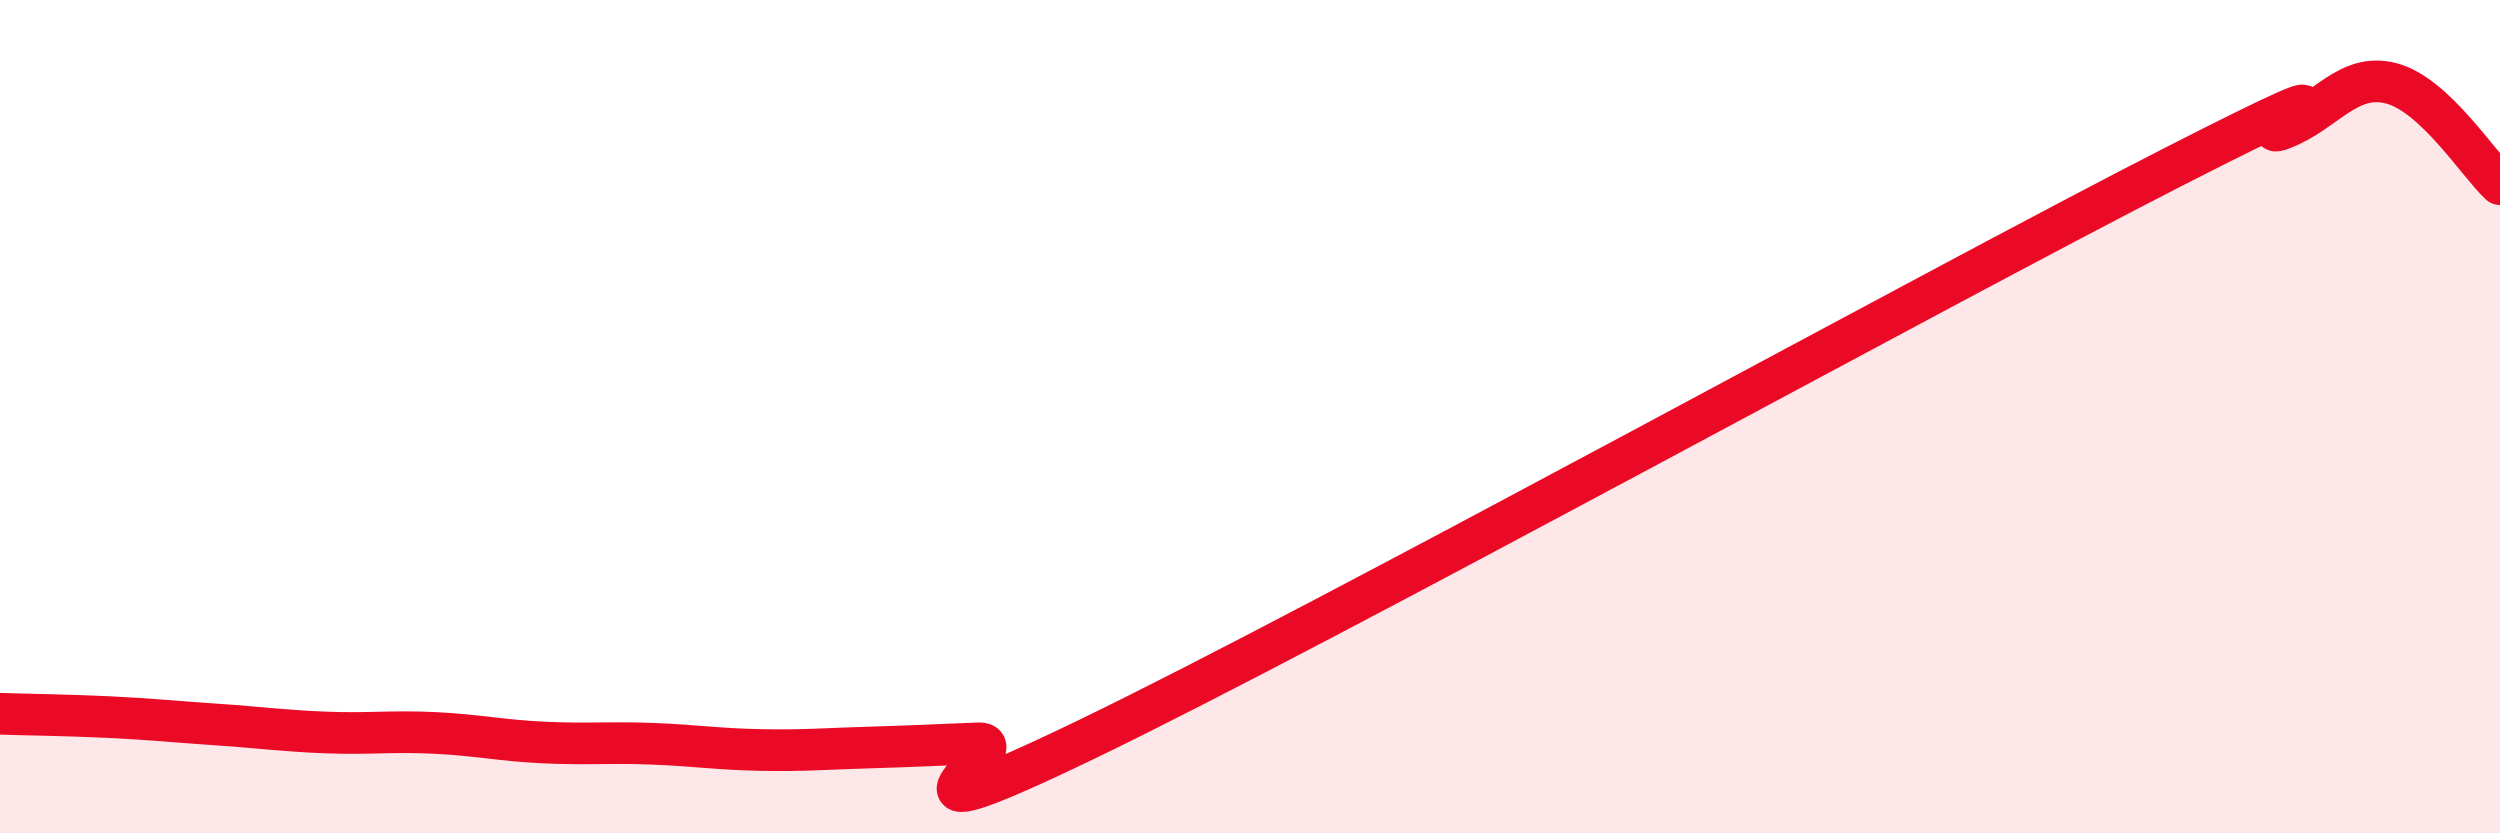 
    <svg width="60" height="20" viewBox="0 0 60 20" xmlns="http://www.w3.org/2000/svg">
      <path
        d="M 0,17.13 C 0.52,17.15 1.57,17.16 2.61,17.21 C 3.65,17.26 4.18,17.32 5.22,17.39 C 6.26,17.46 6.79,17.54 7.83,17.58 C 8.87,17.62 9.39,17.54 10.43,17.59 C 11.47,17.64 12,17.77 13.04,17.82 C 14.08,17.87 14.61,17.81 15.65,17.85 C 16.69,17.89 17.22,17.98 18.26,18 C 19.3,18.02 19.83,17.97 20.87,17.94 C 21.91,17.91 22.44,17.88 23.48,17.84 C 24.52,17.8 20.35,20.51 26.09,17.74 C 31.83,14.97 46.43,6.93 52.17,4 C 57.91,1.07 53.74,3.49 54.78,3.09 C 55.82,2.69 56.35,1.73 57.39,2 C 58.43,2.27 59.48,3.94 60,4.42L60 20L0 20Z"
        fill="#EB0A25"
        opacity="0.1"
        stroke-linecap="round"
        stroke-linejoin="round"
      />
      <path
        d="M 0,17.13 C 0.52,17.15 1.57,17.16 2.61,17.21 C 3.65,17.26 4.18,17.32 5.22,17.39 C 6.26,17.46 6.79,17.54 7.83,17.58 C 8.87,17.62 9.39,17.54 10.43,17.59 C 11.47,17.64 12,17.77 13.04,17.82 C 14.08,17.87 14.61,17.81 15.65,17.85 C 16.69,17.89 17.22,17.98 18.26,18 C 19.3,18.02 19.83,17.97 20.87,17.94 C 21.91,17.91 22.44,17.88 23.48,17.84 C 24.52,17.8 20.35,20.51 26.09,17.74 C 31.83,14.97 46.43,6.93 52.17,4 C 57.91,1.07 53.74,3.49 54.78,3.09 C 55.82,2.69 56.35,1.73 57.39,2 C 58.43,2.27 59.48,3.94 60,4.42"
        stroke="#EB0A25"
        stroke-width="1"
        fill="none"
        stroke-linecap="round"
        stroke-linejoin="round"
      />
    </svg>
  